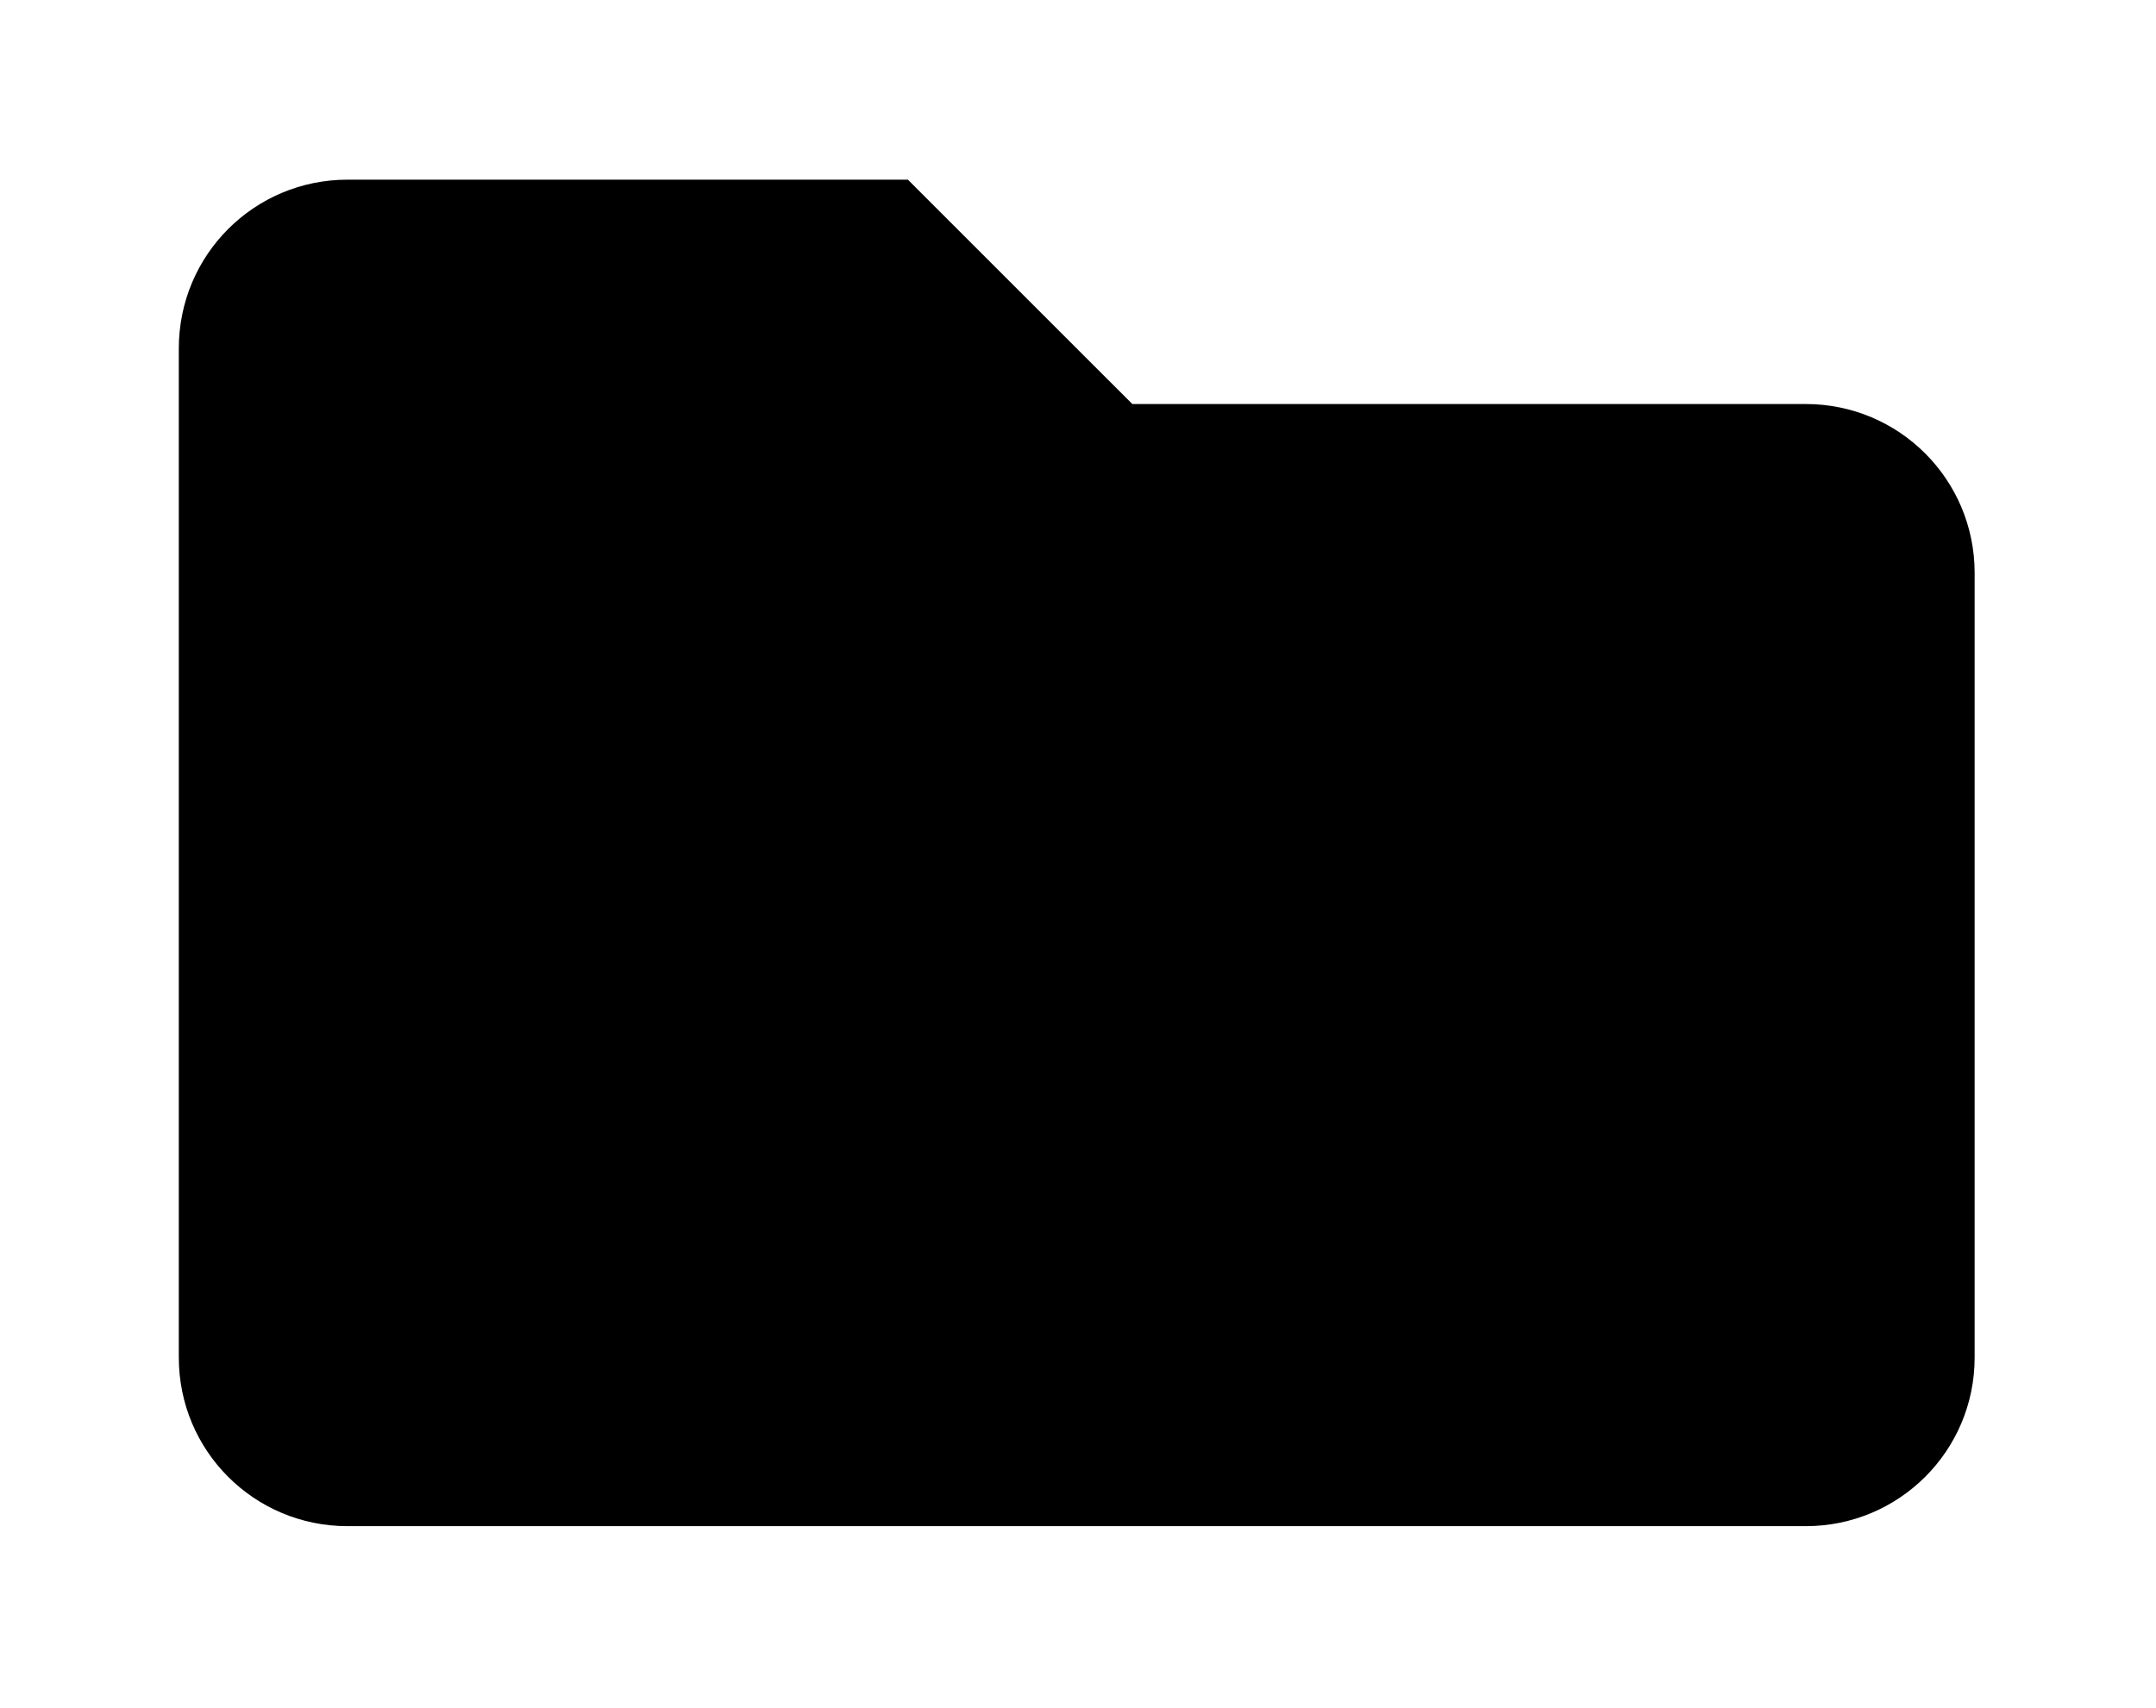 <?xml version='1.0' encoding='UTF-8'?>
<!-- This file was generated by dvisvgm 2.13.3 -->
<svg version='1.1' xmlns='http://www.w3.org/2000/svg' xmlns:xlink='http://www.w3.org/1999/xlink' viewBox='-243.117 -243.117 40.393 32'>
<title>\faFolder</title>
<desc Packages='' CommandUnicode='U+1F5BF' UnicodePackages='[utf8]{inputenc}'/>
<defs>
<path id='g0-103' d='M9.026-6.227H5.29L4.045-7.472H.936C.418-7.472 0-7.054 0-6.535V-.936C0-.418 .418 0 .936 0H9.026C9.544 0 9.963-.418 9.963-.936V-5.29C9.963-5.808 9.544-6.227 9.026-6.227Z'/>
</defs>
<g id='page1' transform='scale(3.377)'>
<use x='-71' y='-63.523' xlink:href='#g0-103'/>
</g>
</svg>
